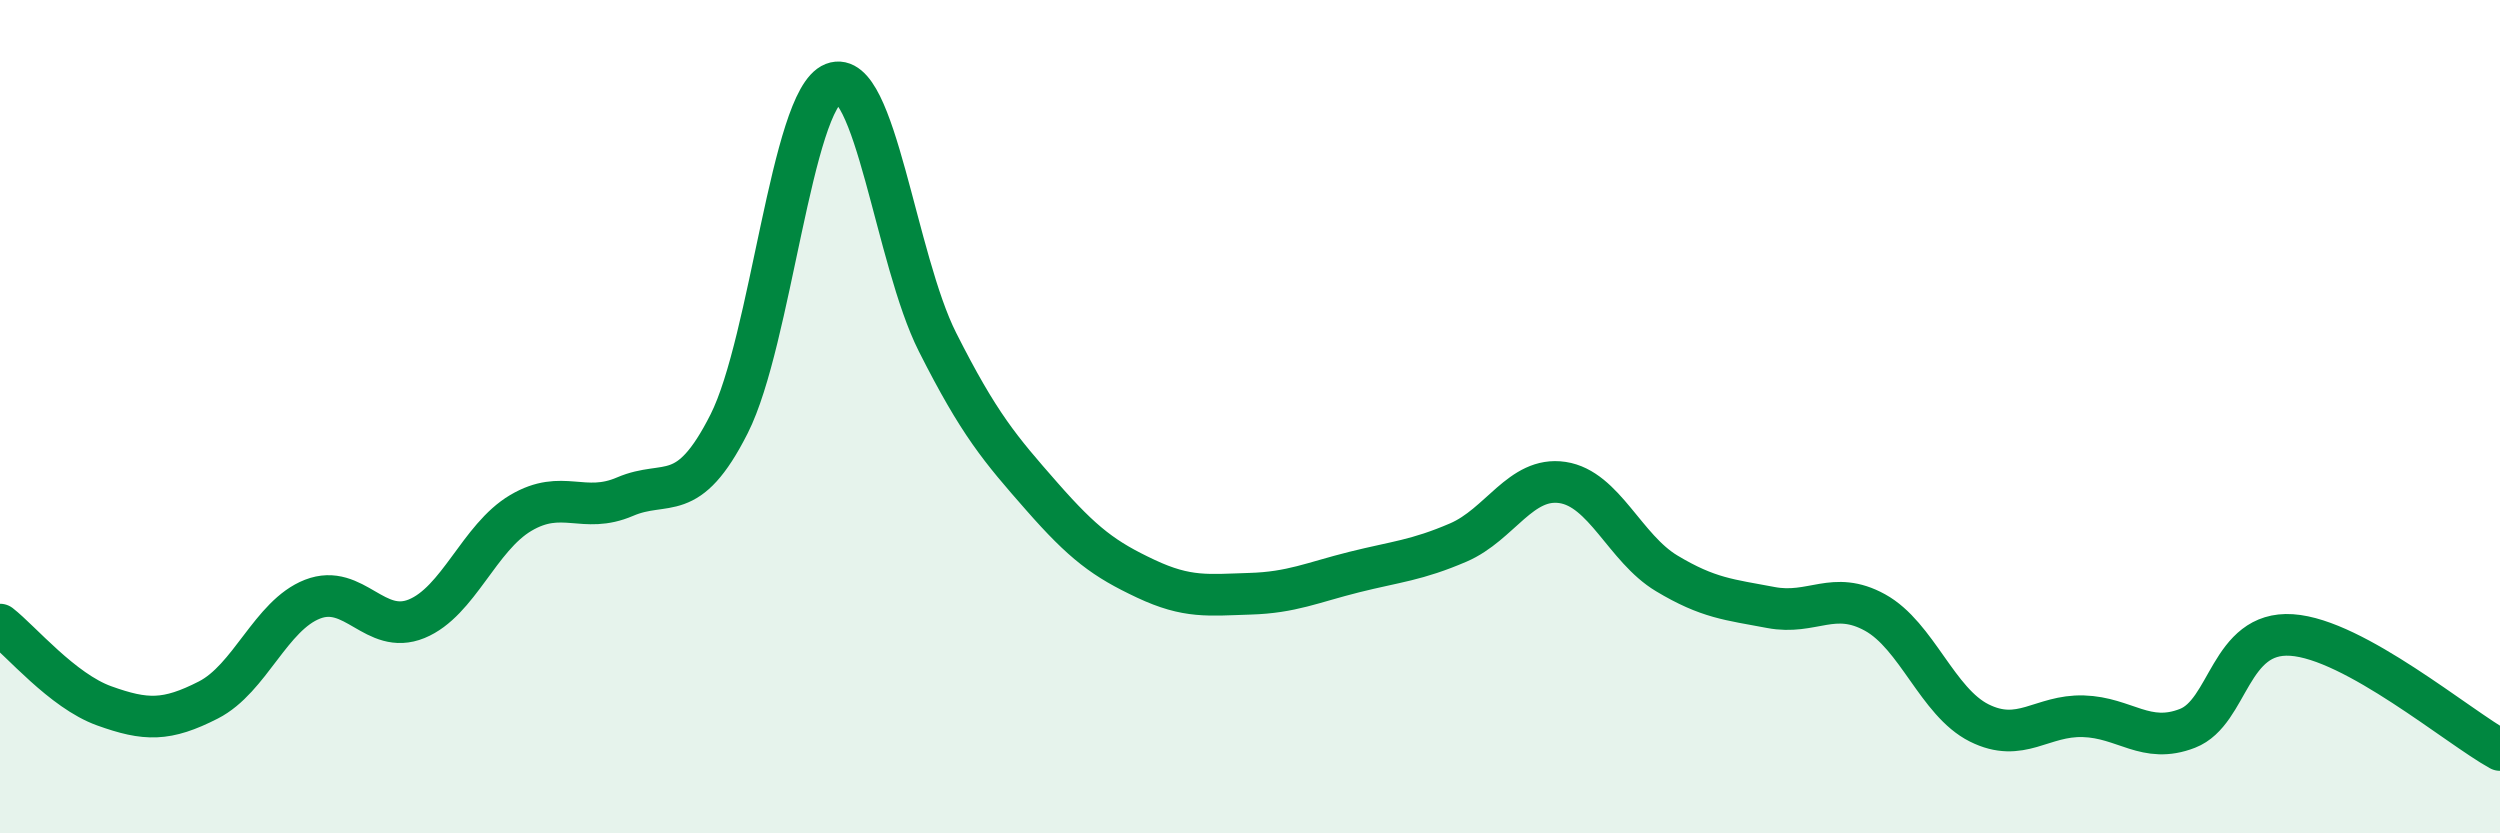 
    <svg width="60" height="20" viewBox="0 0 60 20" xmlns="http://www.w3.org/2000/svg">
      <path
        d="M 0,14.99 C 0.5,15.38 1.5,16.58 2.5,16.94 C 3.5,17.3 4,17.31 5,16.8 C 6,16.29 6.5,14.77 7.5,14.38 C 8.5,13.99 9,15.26 10,14.85 C 11,14.44 11.5,12.9 12.5,12.31 C 13.5,11.72 14,12.35 15,11.92 C 16,11.49 16.5,12.15 17.5,10.17 C 18.5,8.19 19,2.39 20,2 C 21,1.61 21.5,6.23 22.5,8.21 C 23.5,10.19 24,10.77 25,11.91 C 26,13.05 26.5,13.42 27.5,13.89 C 28.5,14.36 29,14.28 30,14.25 C 31,14.22 31.5,13.98 32.5,13.73 C 33.5,13.48 34,13.45 35,13.02 C 36,12.59 36.5,11.43 37.5,11.58 C 38.5,11.73 39,13.16 40,13.76 C 41,14.36 41.5,14.39 42.5,14.58 C 43.5,14.77 44,14.15 45,14.7 C 46,15.25 46.5,16.85 47.5,17.35 C 48.5,17.85 49,17.16 50,17.19 C 51,17.22 51.5,17.87 52.5,17.48 C 53.5,17.09 53.5,15.14 55,15.24 C 56.5,15.34 59,17.45 60,18L60 20L0 20Z"
        fill="#008740"
        opacity="0.1"
        stroke-linecap="round"
        stroke-linejoin="round"
      />
      <path
        d="M 0,14.99 C 0.5,15.38 1.5,16.58 2.5,16.94 C 3.5,17.3 4,17.31 5,16.8 C 6,16.29 6.5,14.77 7.5,14.38 C 8.5,13.99 9,15.26 10,14.85 C 11,14.44 11.5,12.9 12.5,12.31 C 13.5,11.72 14,12.35 15,11.92 C 16,11.49 16.5,12.15 17.5,10.17 C 18.5,8.19 19,2.39 20,2 C 21,1.61 21.5,6.23 22.5,8.21 C 23.5,10.19 24,10.77 25,11.91 C 26,13.05 26.5,13.42 27.5,13.89 C 28.5,14.36 29,14.28 30,14.25 C 31,14.22 31.5,13.98 32.5,13.73 C 33.5,13.48 34,13.45 35,13.02 C 36,12.59 36.5,11.43 37.5,11.58 C 38.5,11.73 39,13.16 40,13.76 C 41,14.36 41.5,14.39 42.5,14.58 C 43.5,14.77 44,14.15 45,14.7 C 46,15.25 46.5,16.85 47.5,17.35 C 48.5,17.85 49,17.16 50,17.19 C 51,17.22 51.5,17.87 52.5,17.48 C 53.5,17.09 53.5,15.14 55,15.24 C 56.5,15.34 59,17.45 60,18"
        stroke="#008740"
        stroke-width="1"
        fill="none"
        stroke-linecap="round"
        stroke-linejoin="round"
      />
    </svg>
  